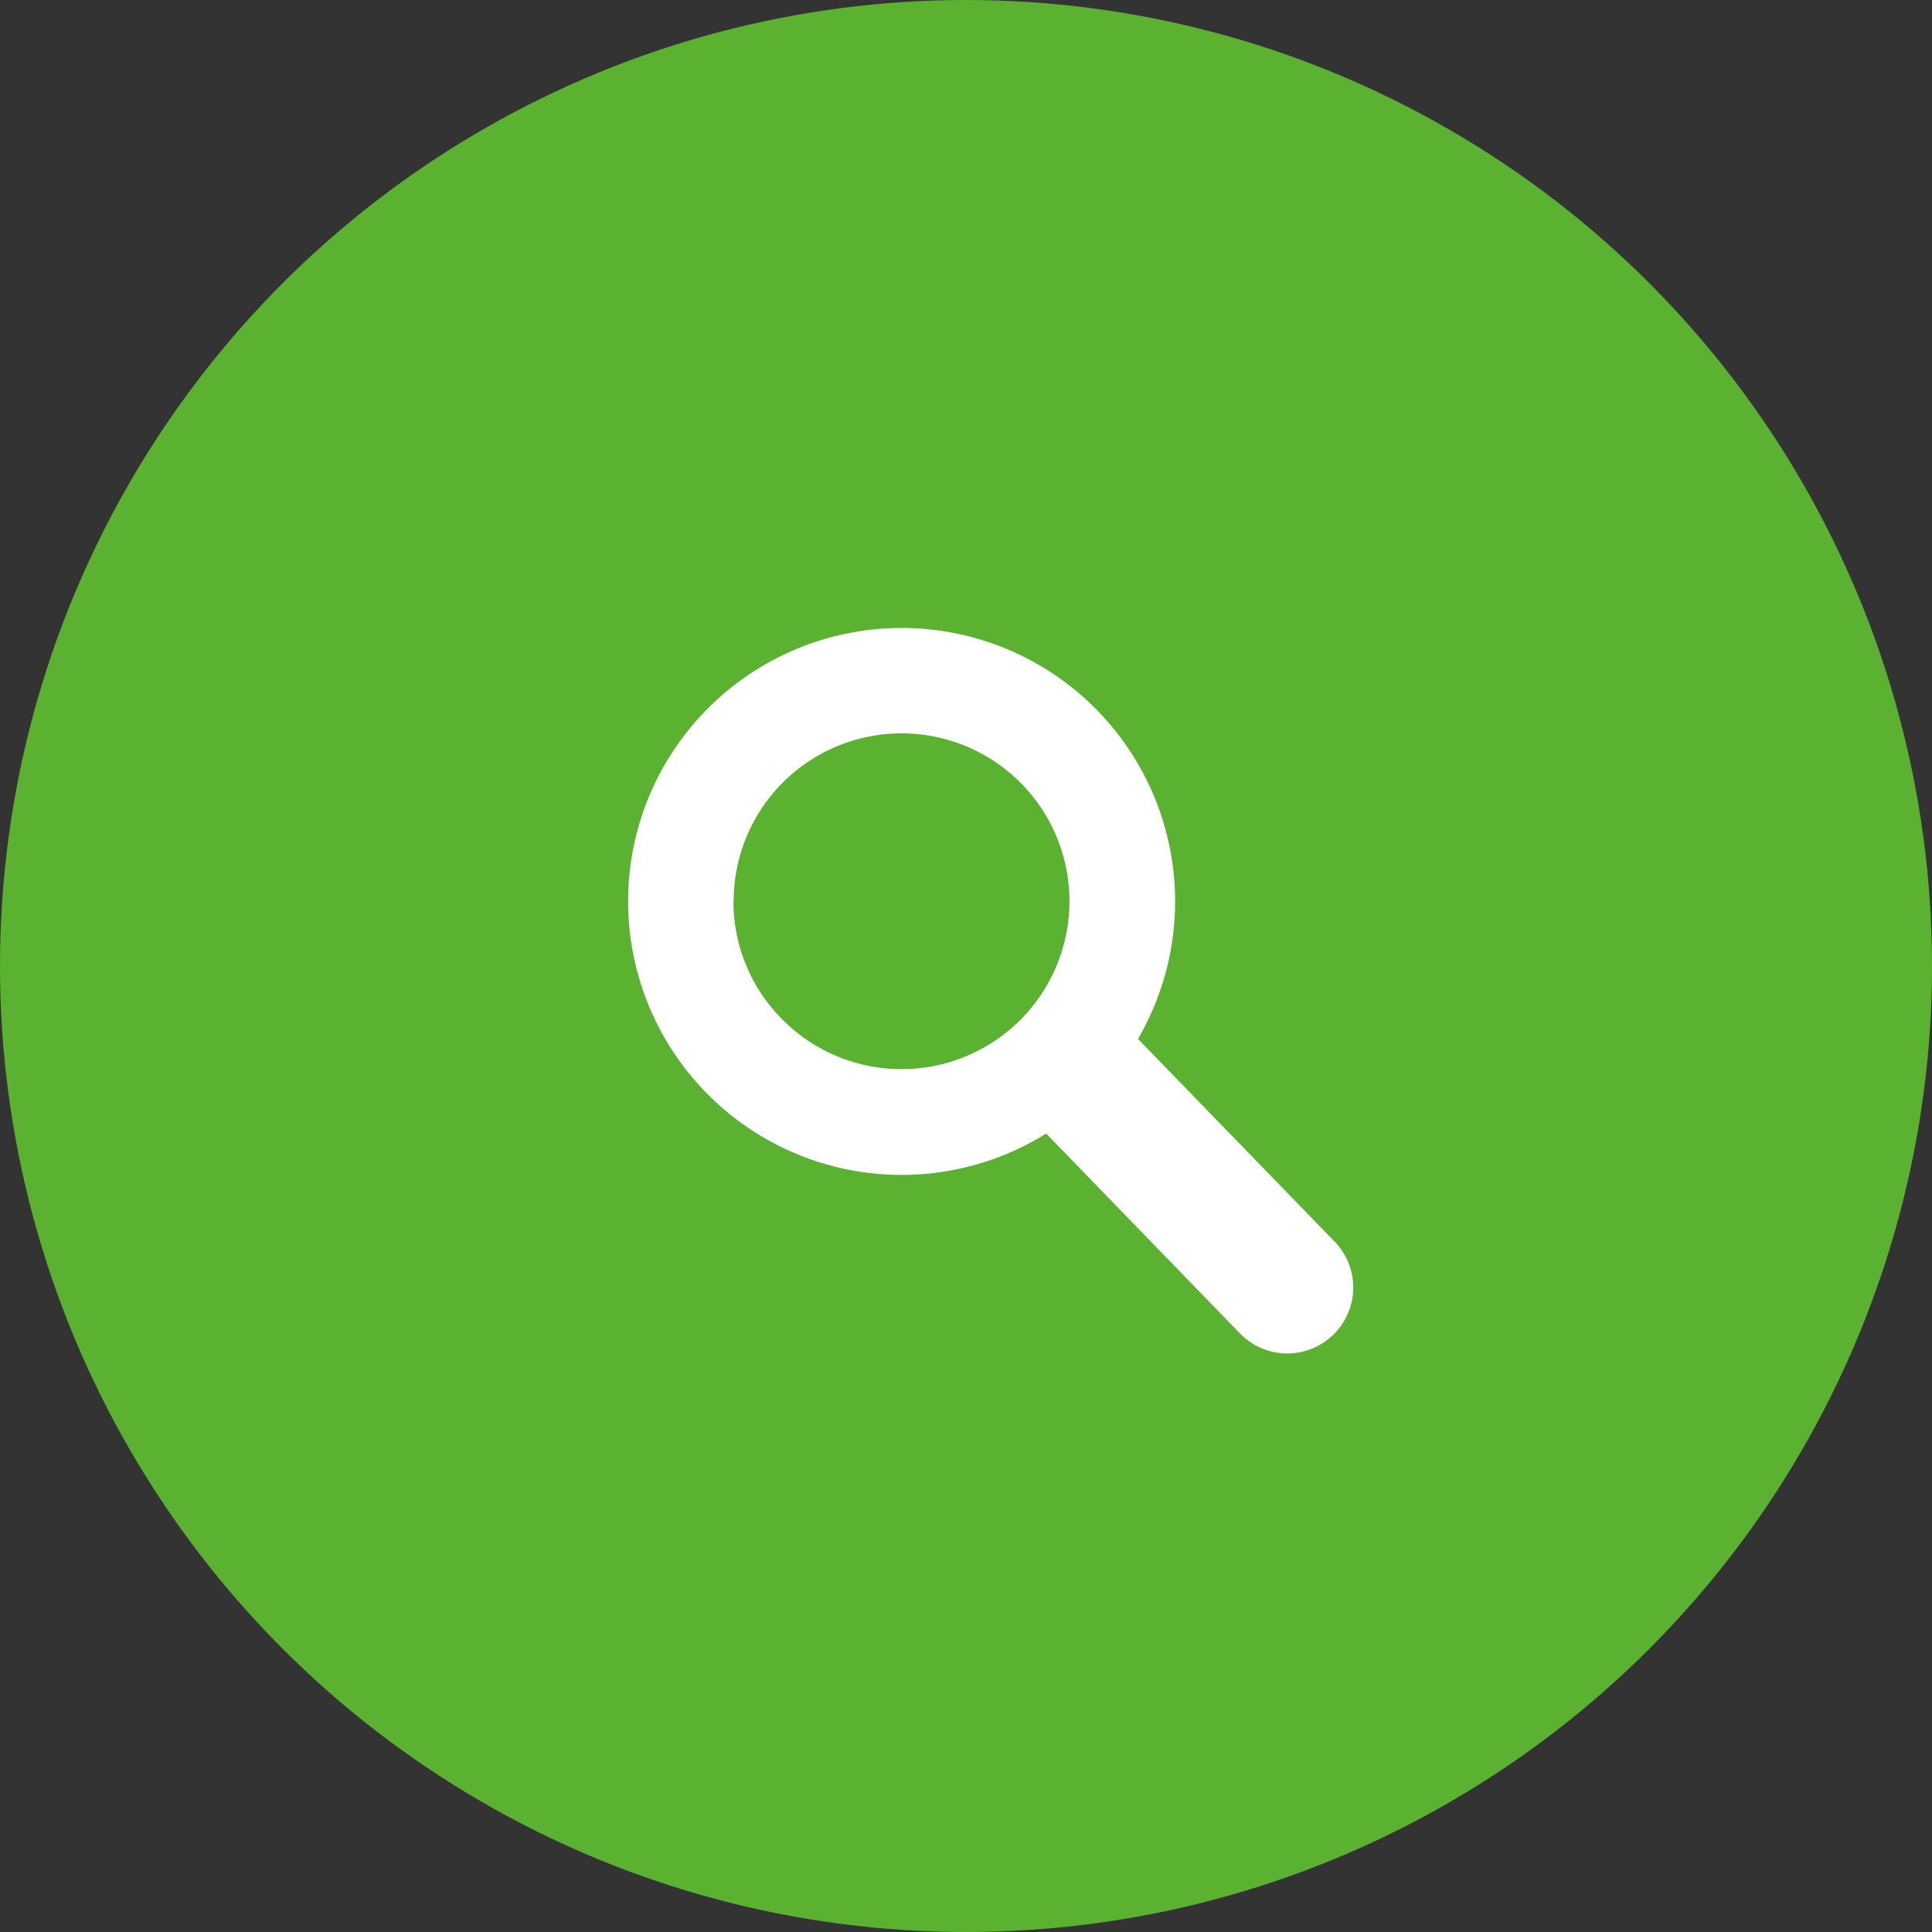 <svg xmlns="http://www.w3.org/2000/svg" width="40" height="40" viewBox="0 0 40 40">
  <rect x="0" y="0" width="40" height="40" fill="#333333" stroke="none"/>
  <g id="グループ_817" data-name="グループ 817" transform="translate(-723 -393)">
    <circle id="楕円形_9" data-name="楕円形 9" cx="20" cy="20" r="20" transform="translate(723 393)" fill="#5bb231"/>
    <g id="グループ_604" data-name="グループ 604" transform="translate(95.605 373.5)">
      <path id="パス_4076" data-name="パス 4076" d="M640.4,38.16a5.662,5.662,0,1,0,1.658-4A5.644,5.644,0,0,0,640.4,38.16Zm2.185,0a3.476,3.476,0,1,1,1.018,2.457A3.455,3.455,0,0,1,642.58,38.16Z" fill="#fff"/>
      <path id="パス_4077" data-name="パス 4077" d="M650.92,40.973l4.075,4.2a1.366,1.366,0,1,1-1.932,1.931L648.988,42.9a1.366,1.366,0,0,1,1.932-1.932Z" fill="#fff"/>
    </g>
  </g>
</svg>
